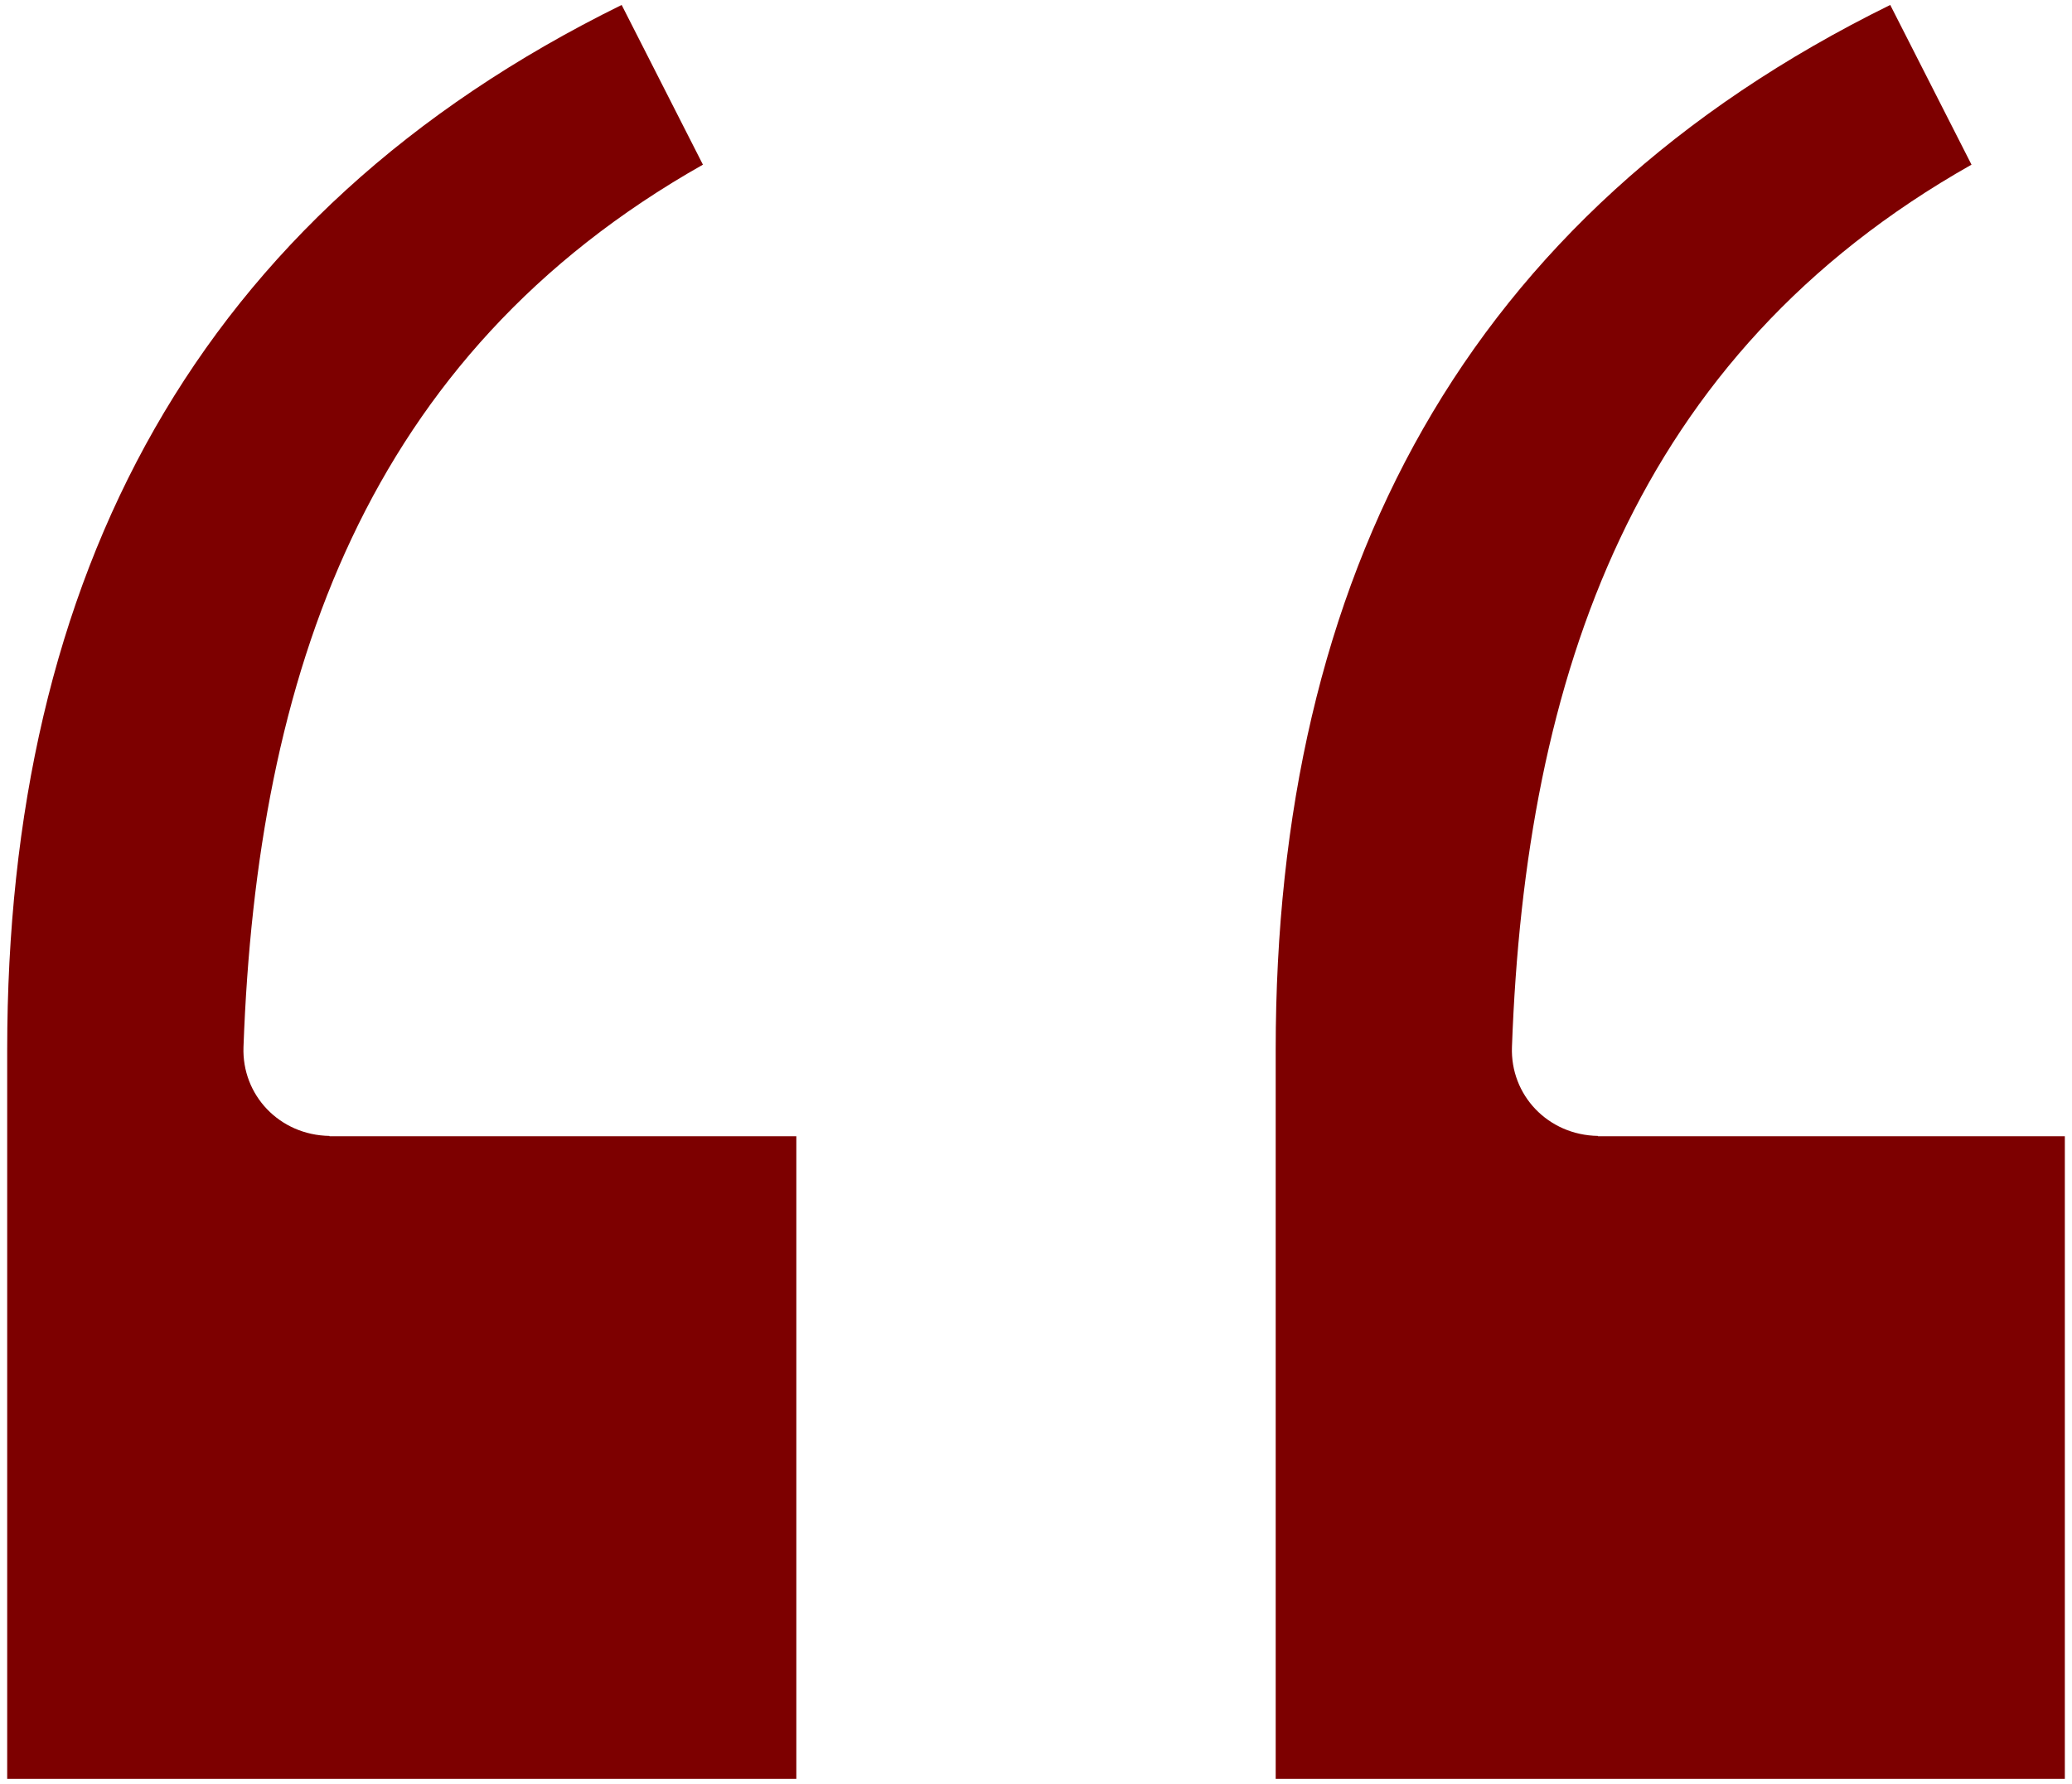 <svg width="72" height="62" viewBox="0 0 72 62" fill="none" xmlns="http://www.w3.org/2000/svg">
<path fill-rule="evenodd" clip-rule="evenodd" d="M27.672 61.828V39.492H11.45V39.481C9.707 39.453 8.399 38.059 8.461 36.387C8.93 23.489 12.703 12.352 24.426 5.723L21.602 0.172C6.805 7.453 0.25 20.039 0.25 36.492L0.25 61.828L27.672 61.828ZM71.751 61.828V39.492H55.528V39.481C53.785 39.453 52.477 38.059 52.539 36.387C53.008 23.489 56.781 12.352 68.508 5.723L65.684 0.172C50.883 7.453 44.329 20.039 44.329 36.492V61.828L71.751 61.828Z" fill="#7D0000"/>
</svg>
